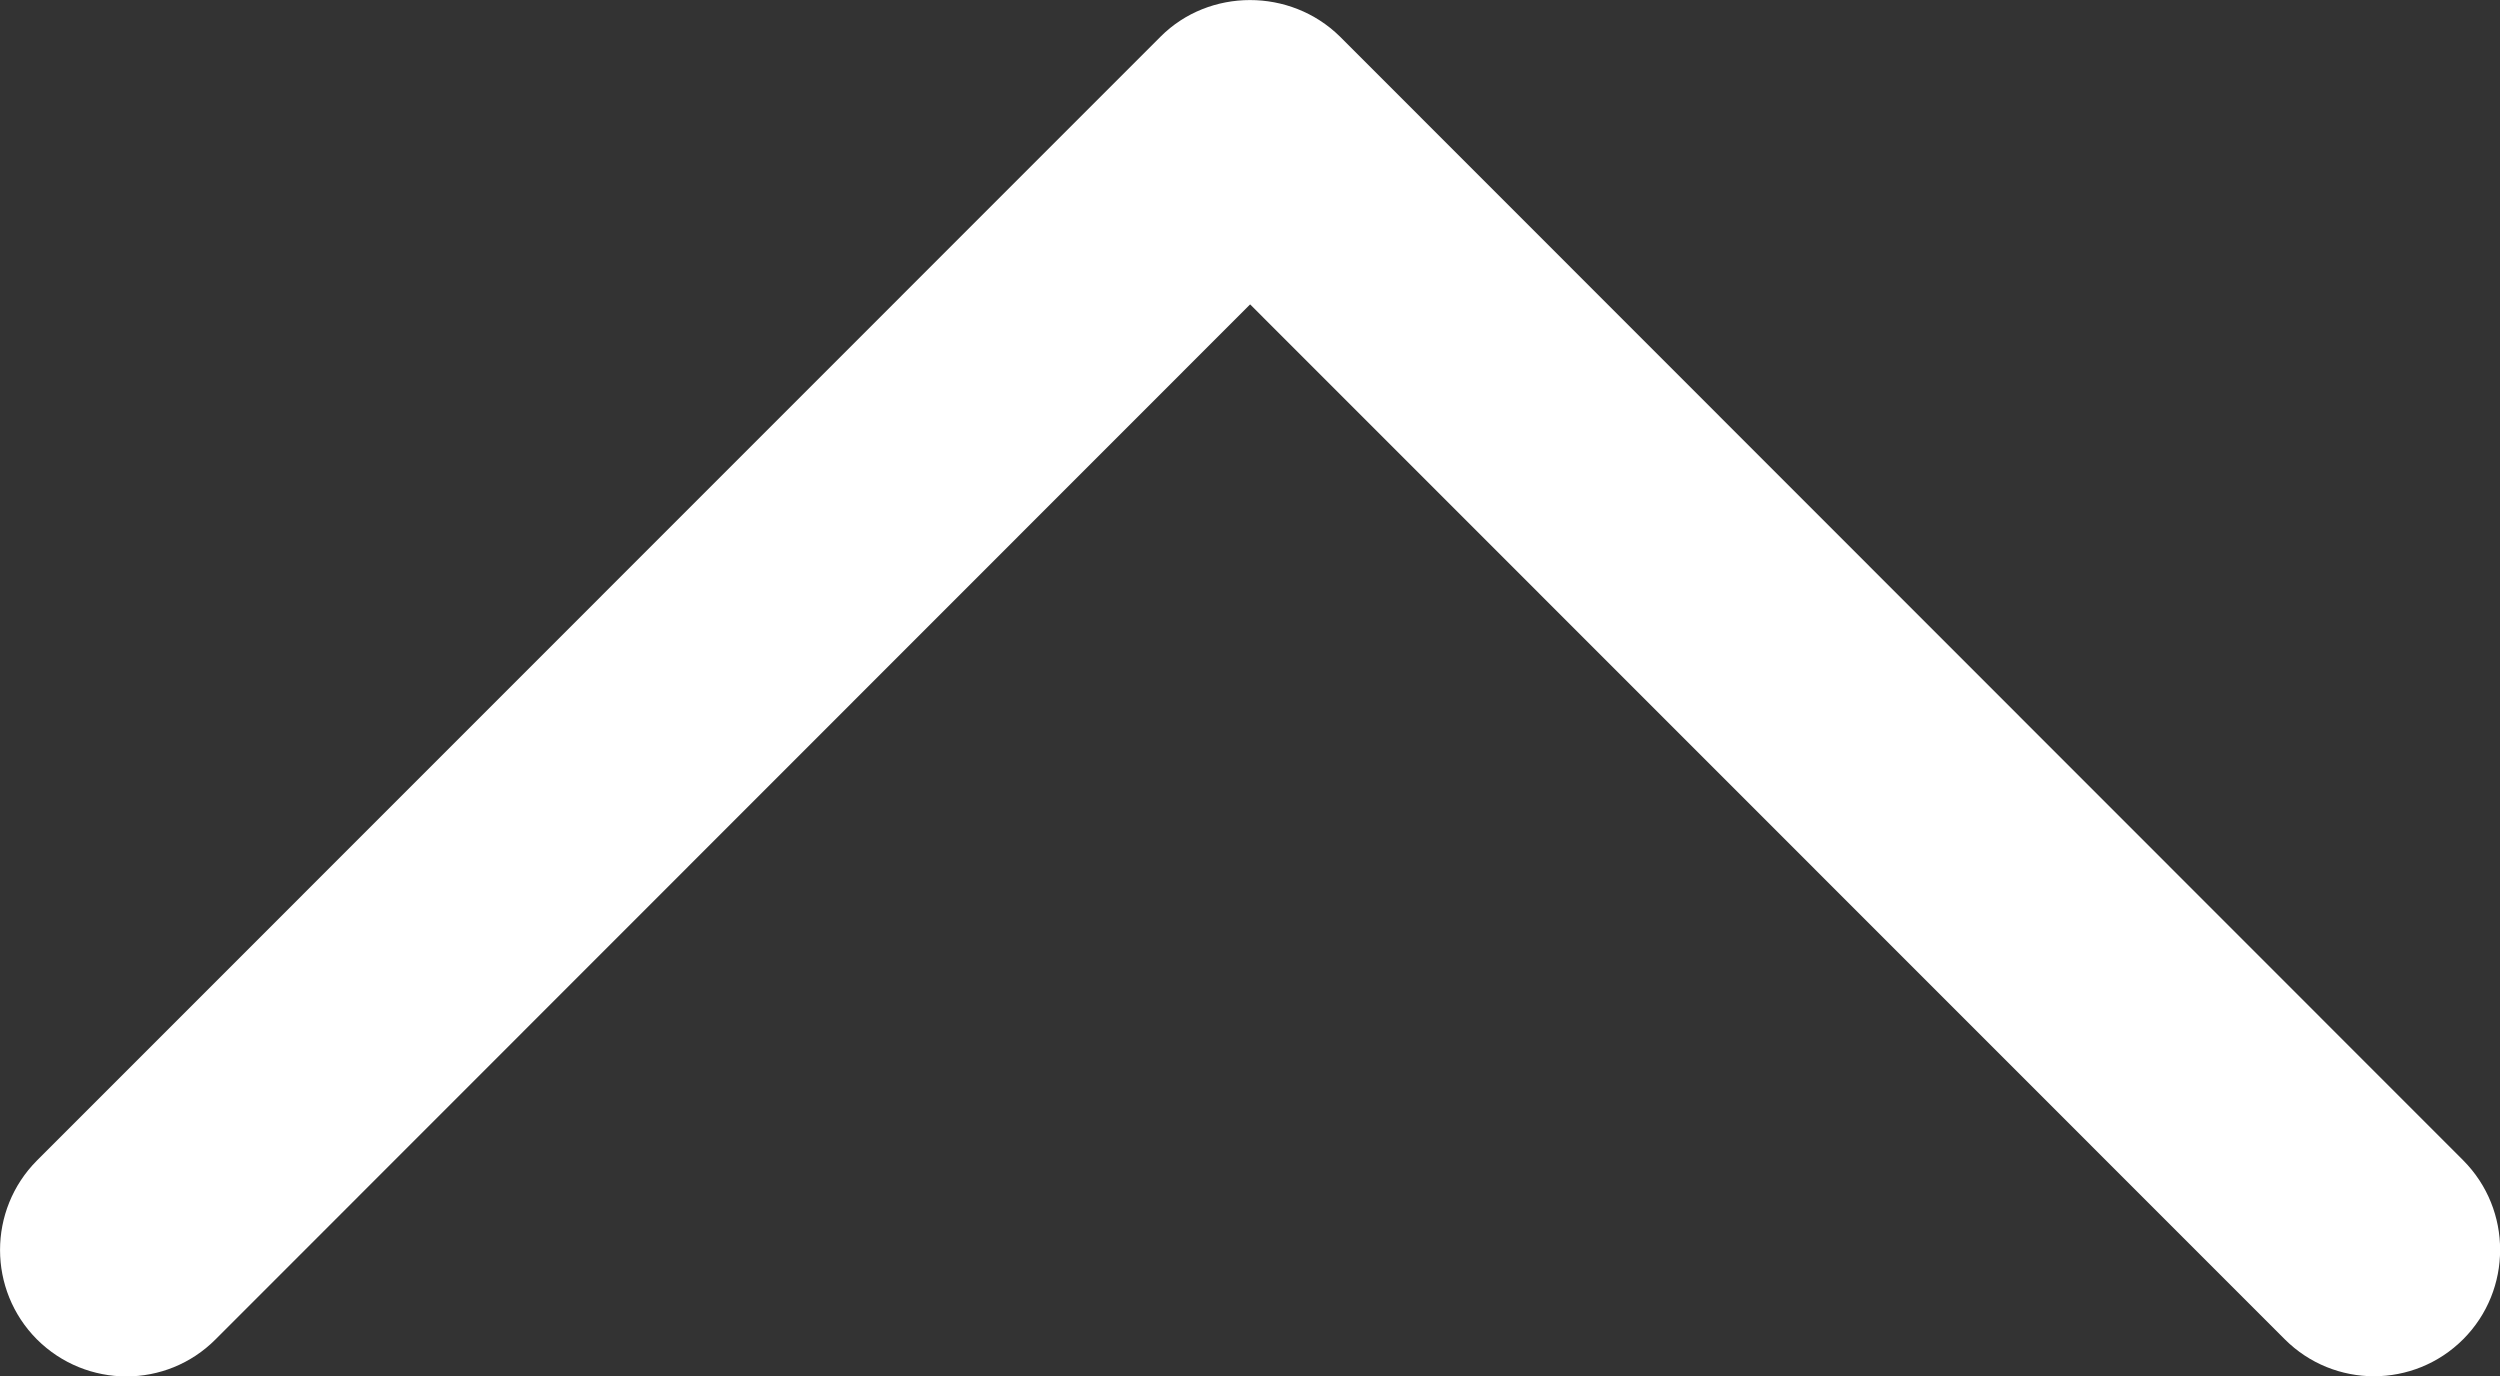<?xml version="1.0" encoding="utf-8"?>
<!-- Generator: Adobe Illustrator 15.1.0, SVG Export Plug-In . SVG Version: 6.00 Build 0)  -->
<!DOCTYPE svg PUBLIC "-//W3C//DTD SVG 1.1//EN" "http://www.w3.org/Graphics/SVG/1.1/DTD/svg11.dtd">
<svg version="1.1" id="Capa_1" xmlns="http://www.w3.org/2000/svg" xmlns:xlink="http://www.w3.org/1999/xlink" x="0px" y="0px"
	 width="30.003px" height="16.519px" viewBox="282.636 412.689 30.003 16.519"
	 enable-background="new 282.636 412.689 30.003 16.519" xml:space="preserve">
<rect x="282.636" y="412.689" width="30.003" height="16.519" fill="#333333" stroke="none"/>
<g>
	<path id="Chevron_Right" fill="#FFFFFF" d="M296.565,413.128l-13.486,13.489c-0.59,0.594-0.59,1.553,0,2.146
		c0.595,0.593,1.554,0.593,2.144,0l12.416-12.421l12.416,12.419c0.592,0.593,1.551,0.593,2.143,0c0.59-0.592,0.59-1.553,0-2.146
		l-13.483-13.489C298.122,412.544,297.149,412.544,296.565,413.128z"/>
</g>
</svg>
